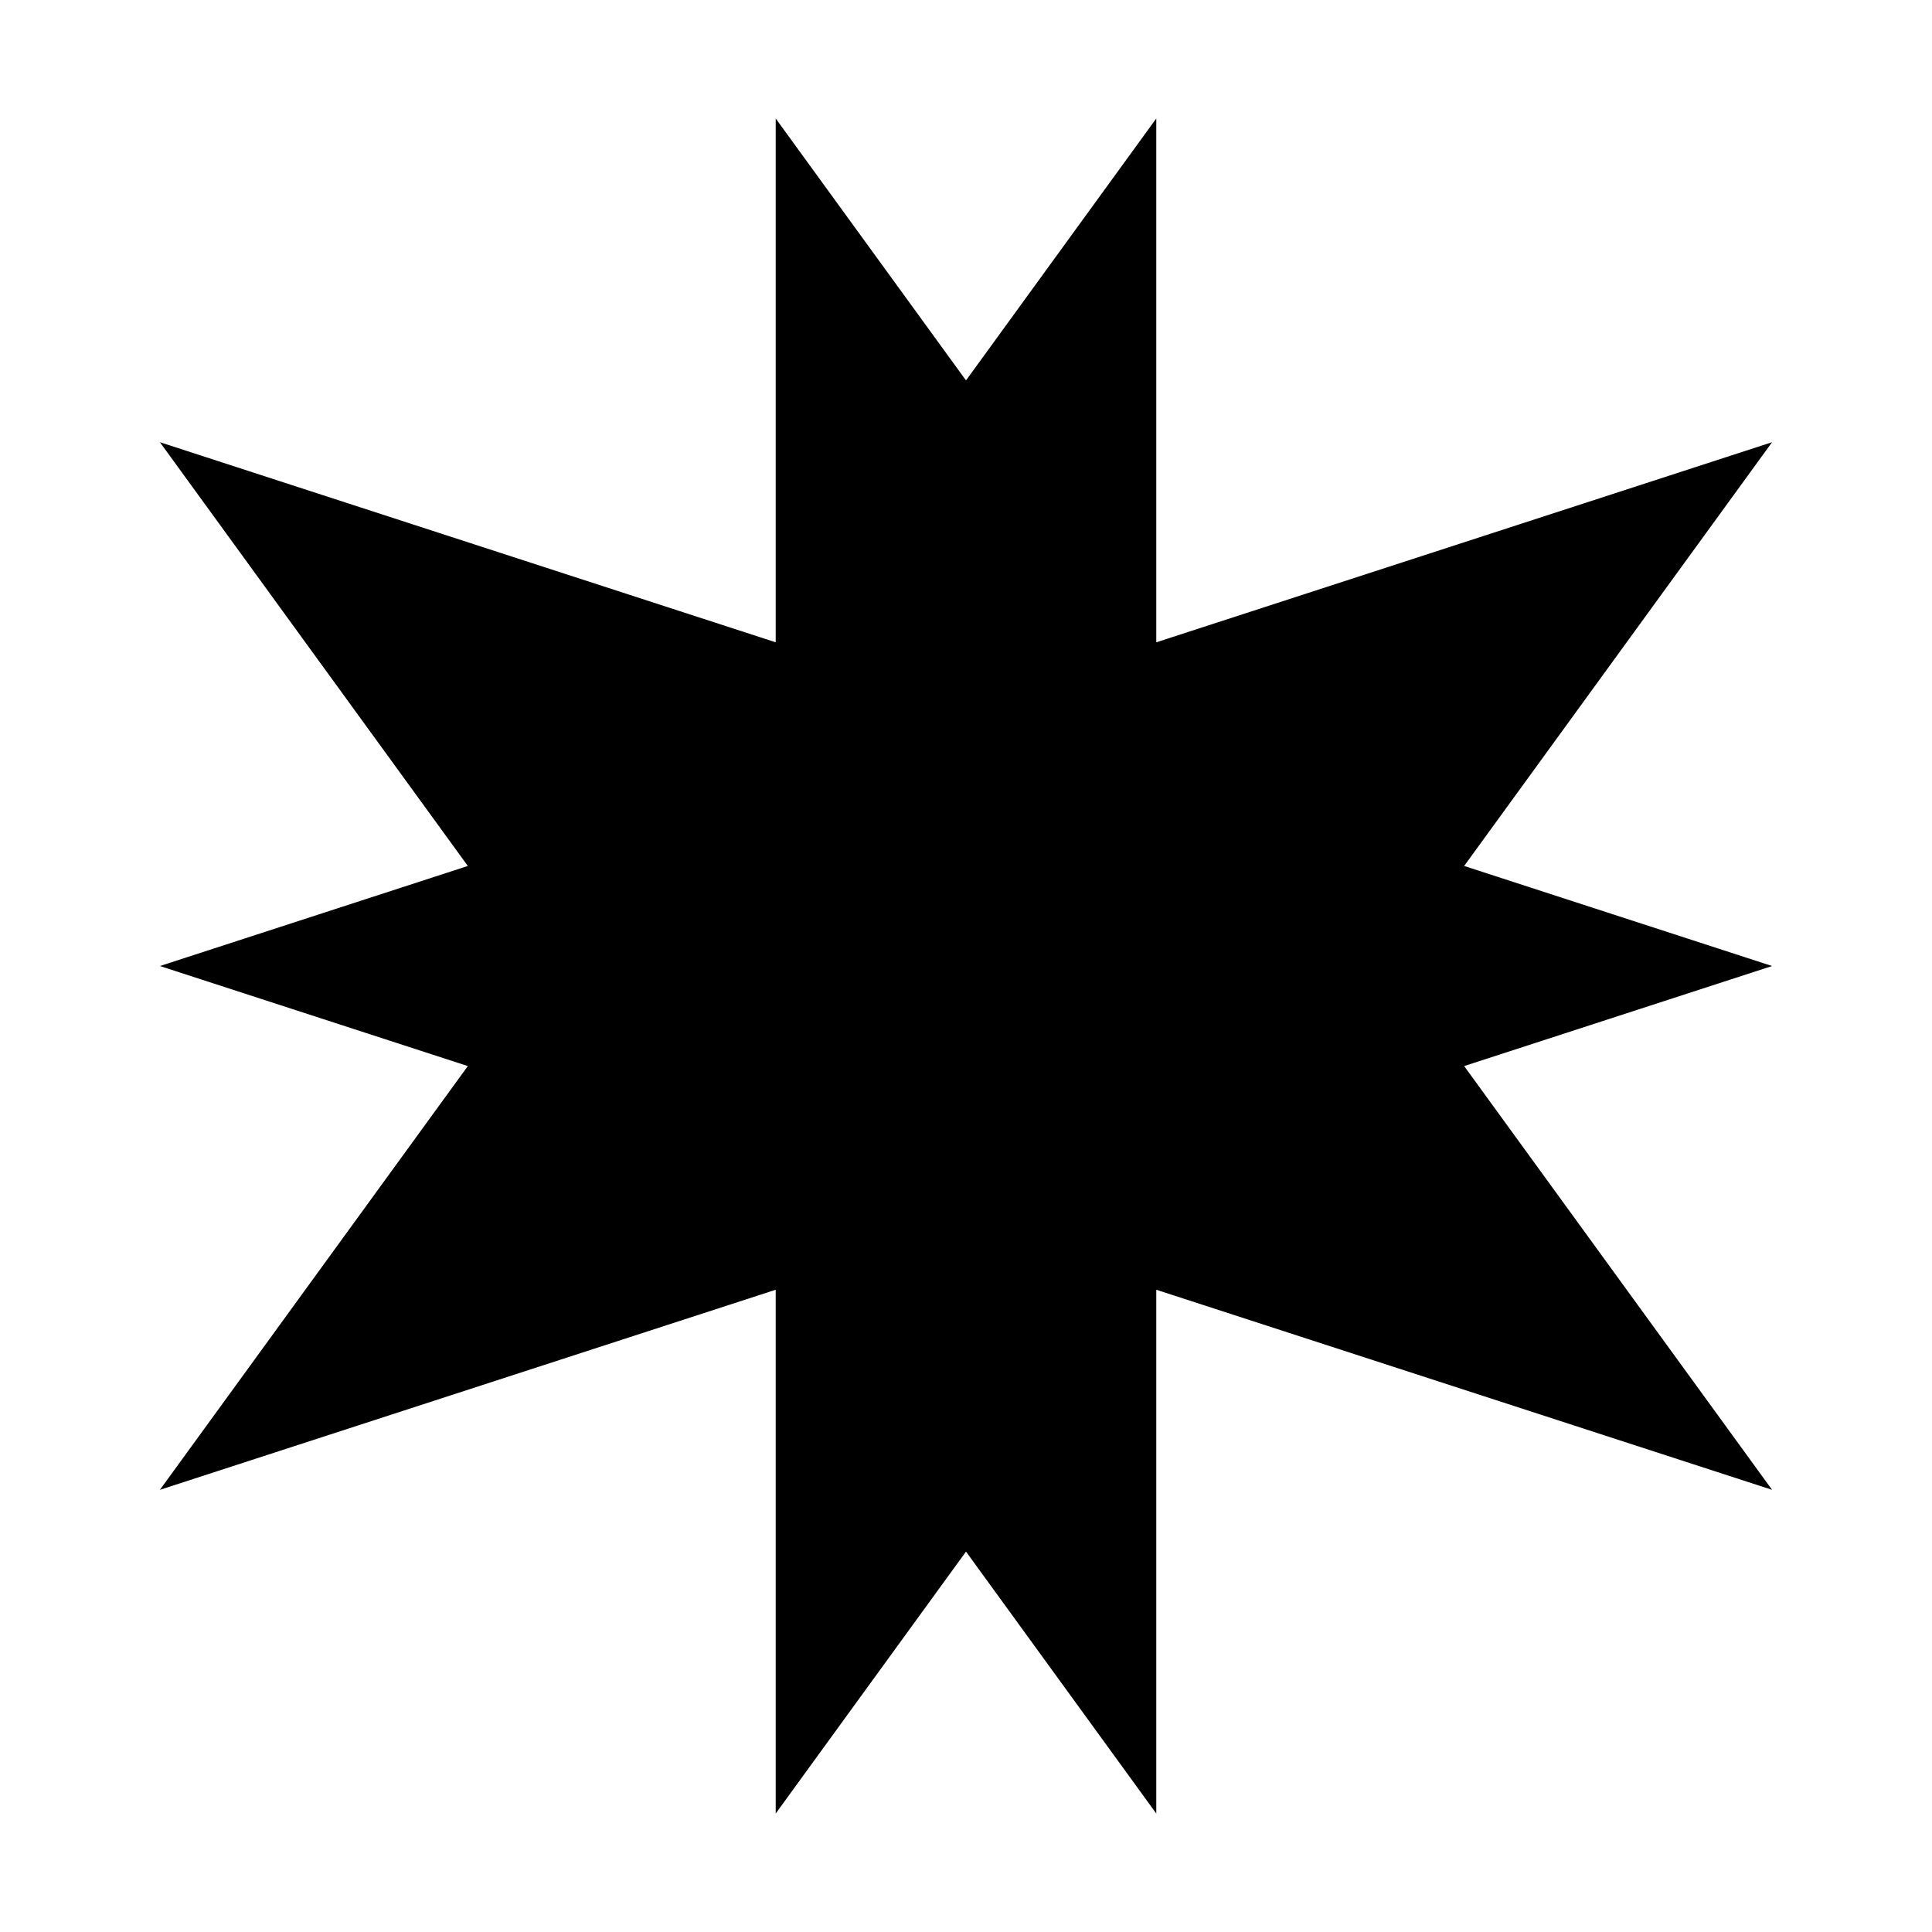 <?xml version="1.0" encoding="UTF-8"?>
<!-- Uploaded to: SVG Repo, www.svgrepo.com, Generator: SVG Repo Mixer Tools -->
<svg fill="#000000" width="800px" height="800px" version="1.1" viewBox="144 144 512 512" xmlns="http://www.w3.org/2000/svg">
 <path d="m400 555.19 50.426 69.414v-138.81l163.19 53.023-81.602-112.3 81.602-26.512-81.602-26.516 81.602-112.3-163.19 53.027v-138.82l-50.426 69.414-50.43-69.414v138.82l-163.19-53.027 81.602 112.3-81.602 26.516 81.602 26.512-81.602 112.3 163.19-53.023v138.81z"/>
</svg>